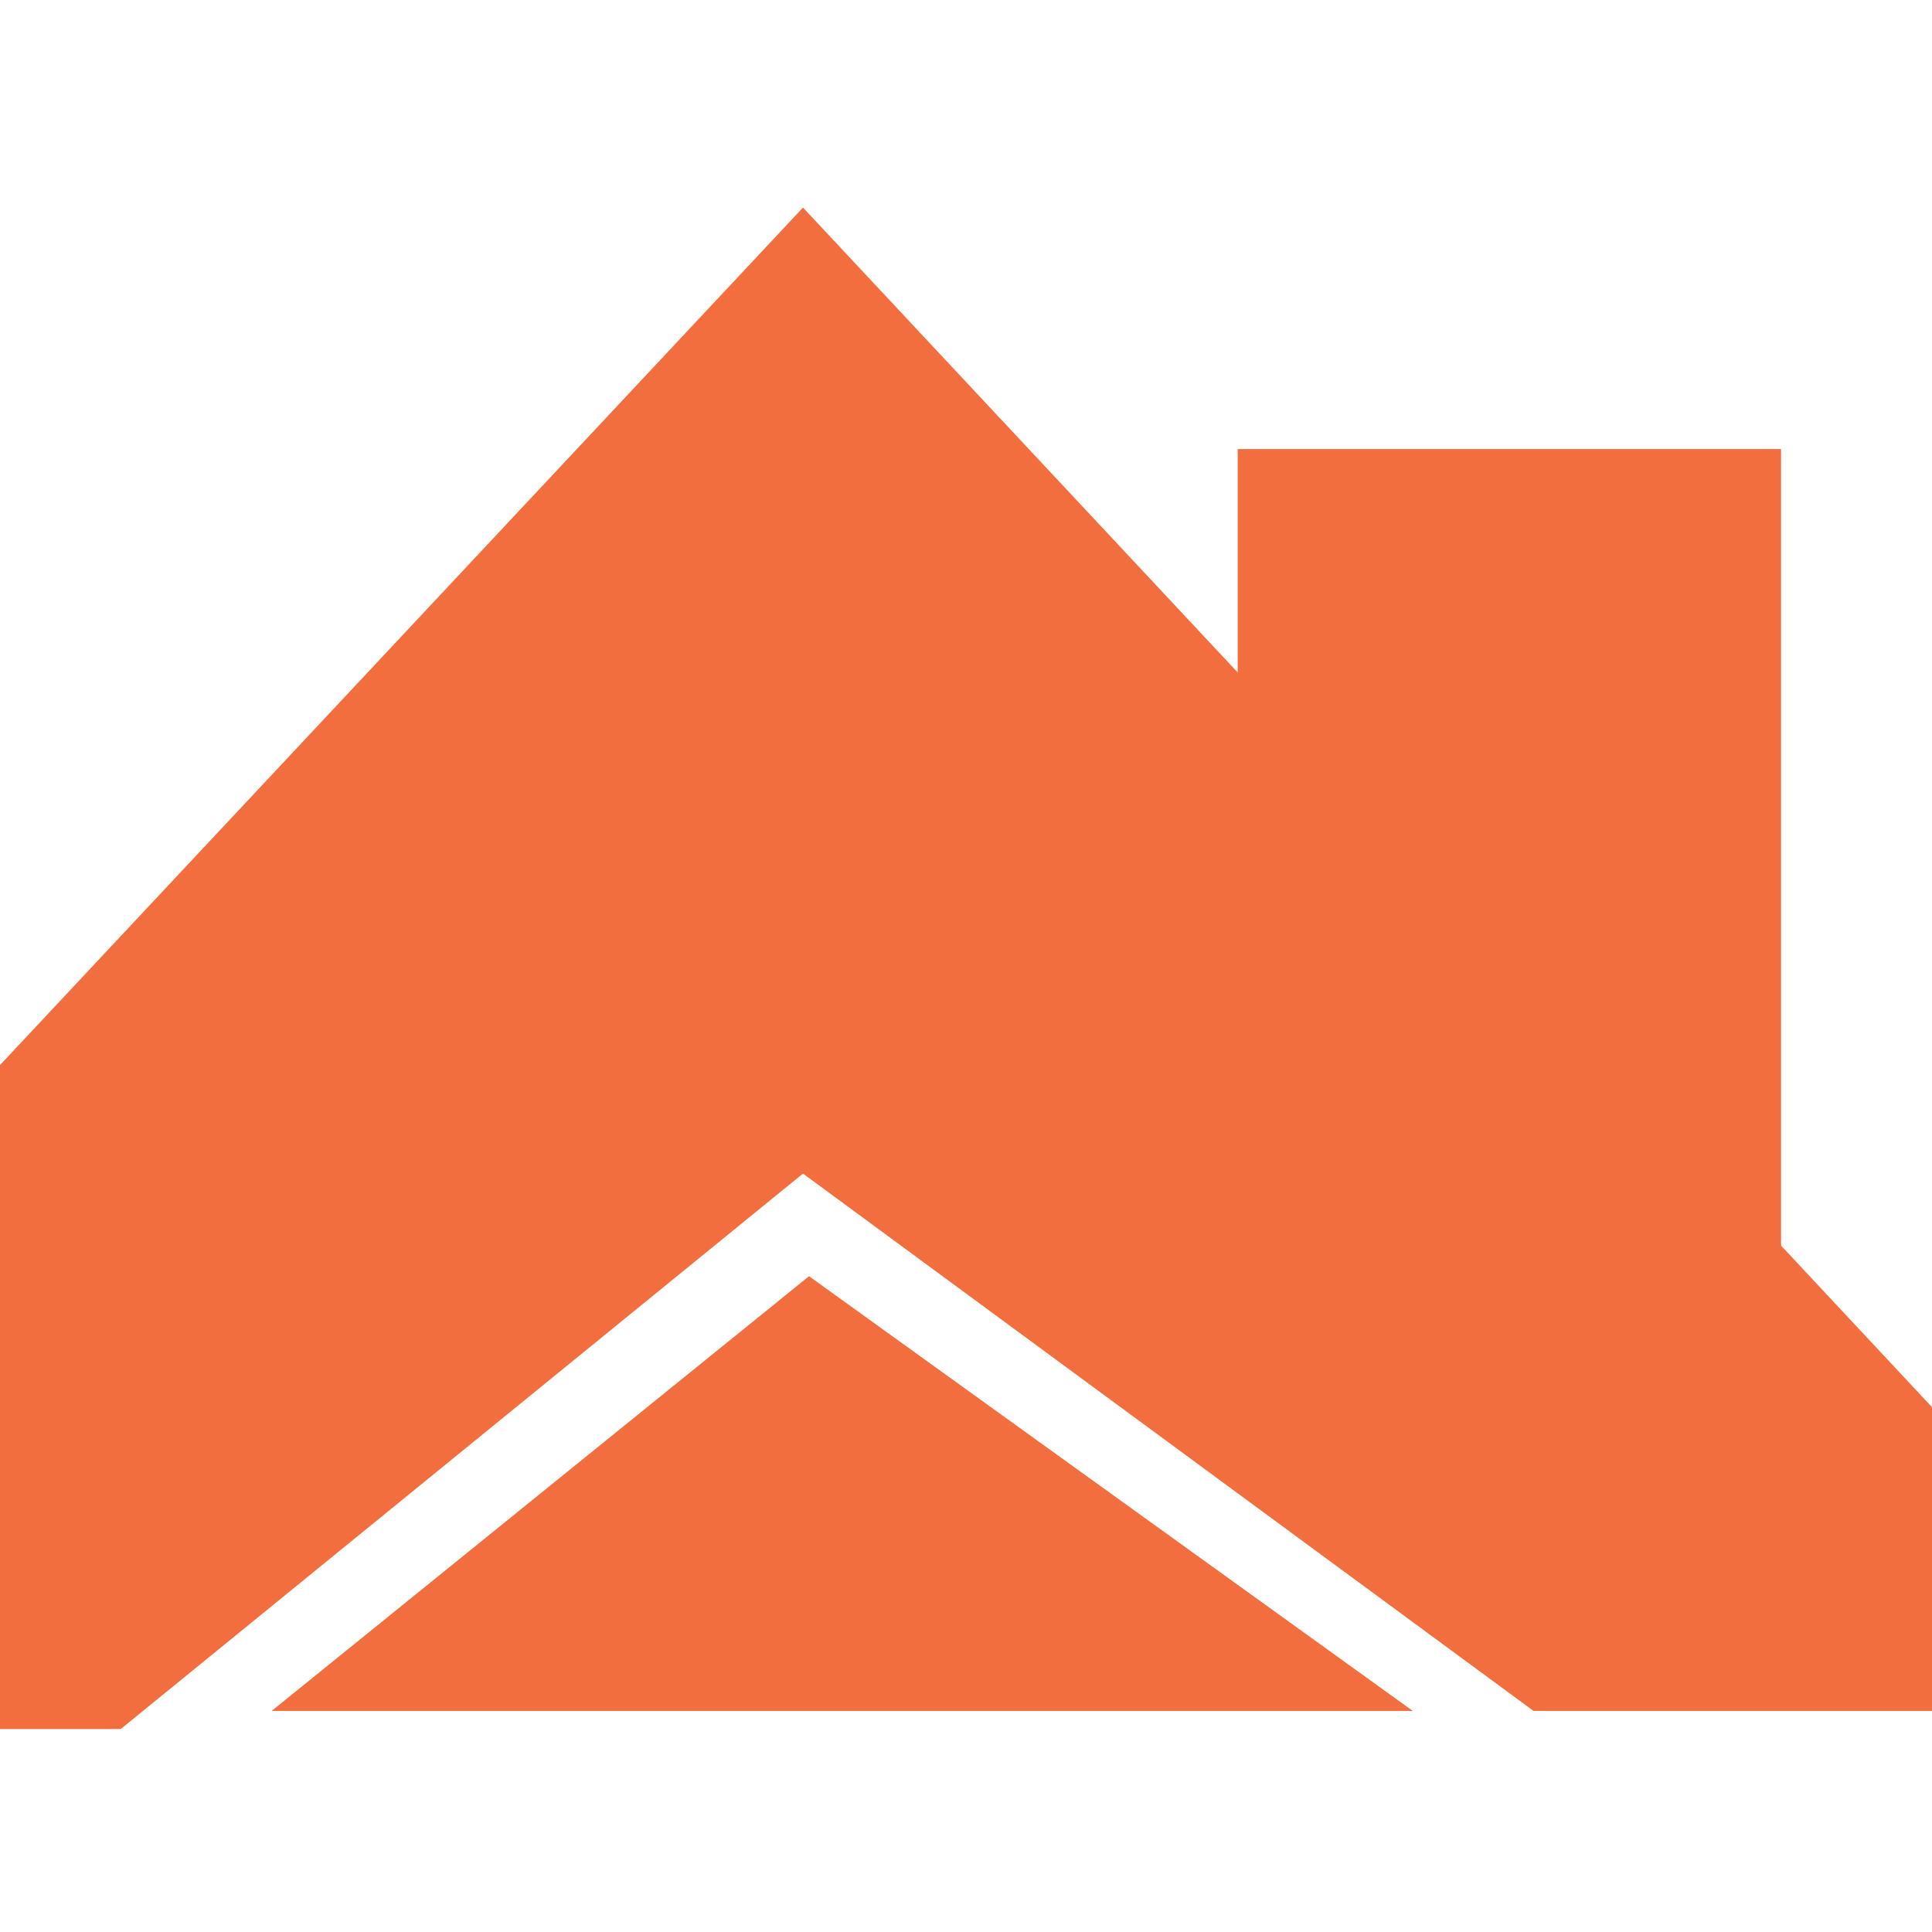 <?xml version="1.0" encoding="utf-8"?>
<!-- Generator: Adobe Illustrator 24.1.0, SVG Export Plug-In . SVG Version: 6.00 Build 0)  -->
<svg version="1.1" id="Layer_1" xmlns="http://www.w3.org/2000/svg" xmlns:xlink="http://www.w3.org/1999/xlink" x="0px" y="0px"
	 width="32px" height="32px" viewBox="0 0 32 32" style="enable-background:new 0 0 32 32;" xml:space="preserve">
<style type="text/css">
	.st0{fill:#F36E3E;}
</style>
<g id="layer1" transform="translate(32,2547.638)">
	<g id="g7107">
		<rect id="rect7092" x="-11.5" y="-2540.2" class="st0" width="9" height="15.5"/>
		<polygon class="st0" points="-42.3,-2519 -41.8,-2519.6 -37.3,-2524.4 -34.9,-2526.9 -18.7,-2544.2 -11.5,-2536.5 -2.4,-2526.9 
			4.7,-2519.3 -6.6,-2519.3 -18.7,-2528.2 -30,-2519 		"/>
		<path id="rect7096" class="st0" d="M-18.6-2526.5l-8.9,7.2l18.9,0L-18.6-2526.5z"/>
	</g>
</g>
</svg>
